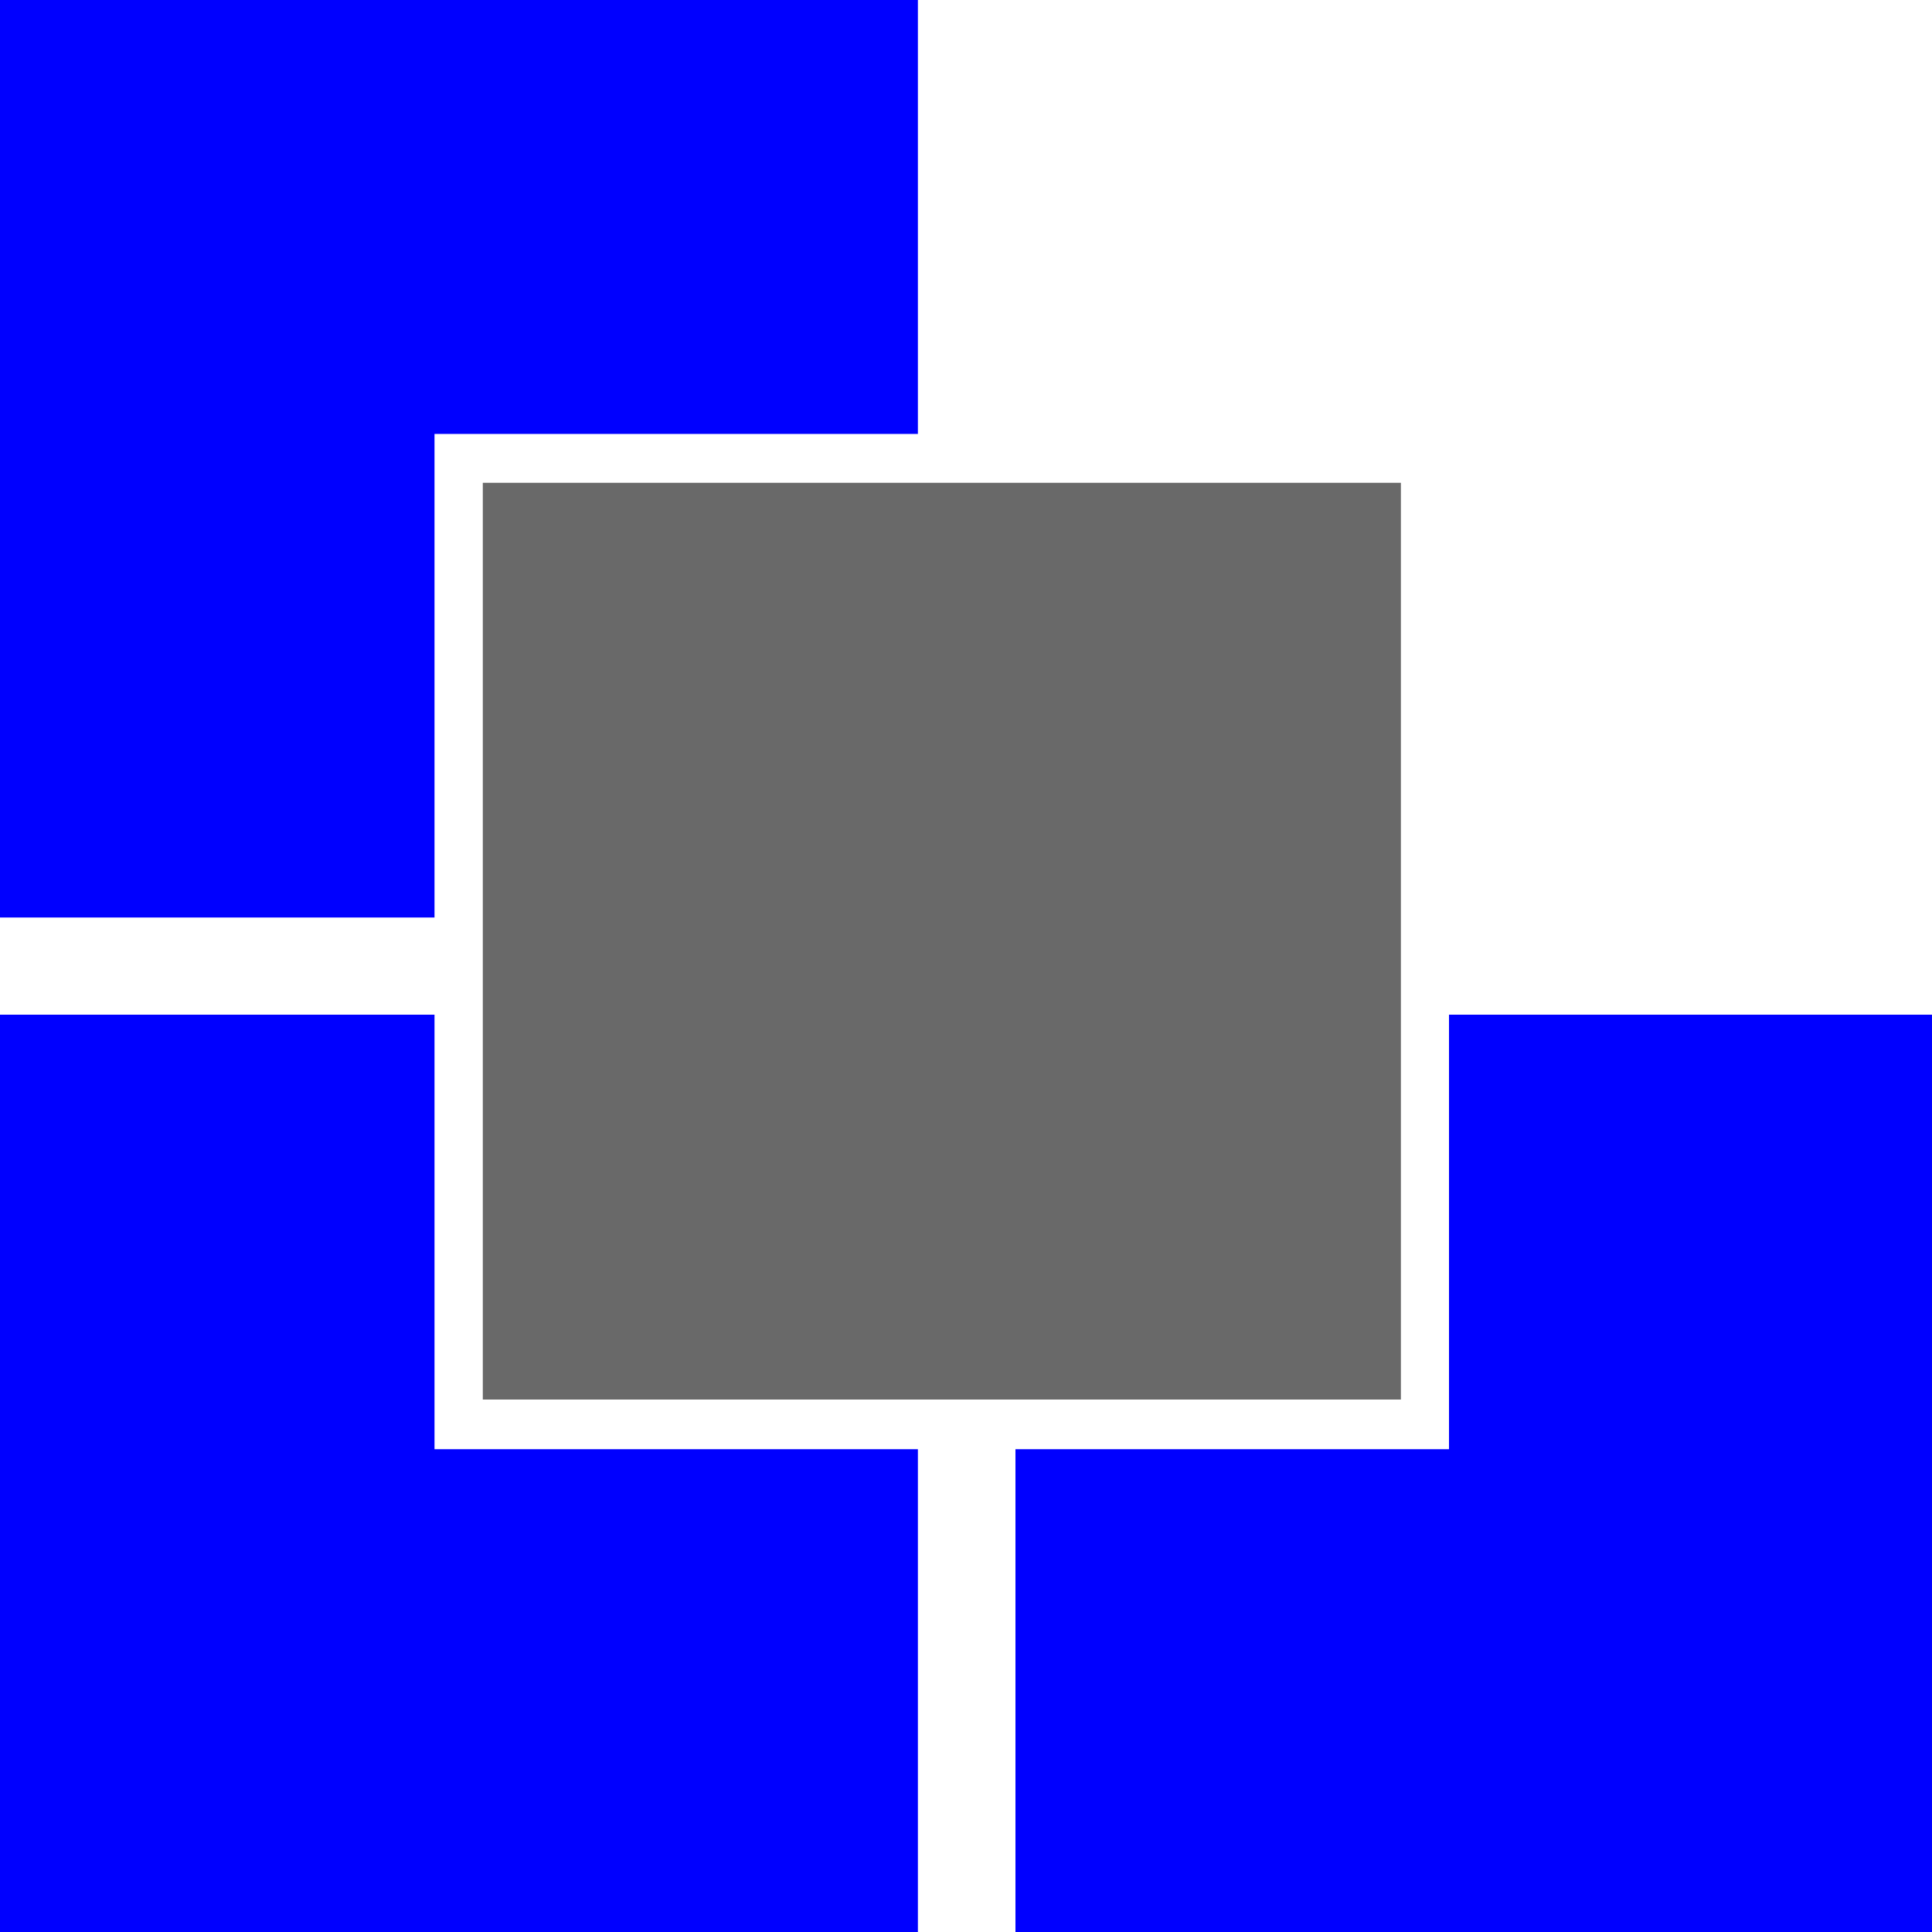 <?xml version="1.0" encoding="UTF-8" standalone="no"?>
<!-- Created with Inkscape (http://www.inkscape.org/) -->
<svg width="10mm" height="10mm" viewBox="0 0 10 10" version="1.1" id="svg8" inkscape:version="1.1.2 (b8e25be833, 2022-02-05)" sodipodi:docname="favicon.svg" xmlns:inkscape="http://www.inkscape.org/namespaces/inkscape" xmlns:sodipodi="http://sodipodi.sourceforge.net/DTD/sodipodi-0.dtd" xmlns="http://www.w3.org/2000/svg" xmlns:svg="http://www.w3.org/2000/svg" xmlns:rdf="http://www.w3.org/1999/02/22-rdf-syntax-ns#" xmlns:cc="http://creativecommons.org/ns#" xmlns:dc="http://purl.org/dc/elements/1.1/">
  <defs id="defs2"/>
  <sodipodi:namedview id="base" pagecolor="#ffffff" bordercolor="#666666" borderopacity="1.0" inkscape:pageopacity="0.0" inkscape:pageshadow="2" inkscape:zoom="16" inkscape:cx="17.78125" inkscape:cy="22.75" inkscape:document-units="mm" inkscape:current-layer="layer4" showgrid="false" showguides="true" inkscape:guide-bbox="true" inkscape:window-width="1920" inkscape:window-height="1009" inkscape:window-x="-8" inkscape:window-y="-8" inkscape:window-maximized="1" inkscape:pagecheckerboard="0">
    <sodipodi:guide position="242.448,268.943" orientation="1,0" id="guide3733" inkscape:locked="false"/>
    <sodipodi:guide position="247.479,261.118" orientation="1,0" id="guide3735" inkscape:locked="false"/>
    <sodipodi:guide position="253.037,257.665" orientation="1,0" id="guide3737" inkscape:locked="false"/>
    <sodipodi:guide position="247.713,268.894" orientation="0,1" id="guide3739" inkscape:locked="false"/>
    <sodipodi:guide position="244.983,263.87" orientation="0,1" id="guide3741" inkscape:locked="false"/>
    <sodipodi:guide position="244.915,263.339" orientation="0,1" id="guide3743" inkscape:locked="false"/>
    <sodipodi:guide position="247.638,258.316" orientation="0,1" id="guide3745" inkscape:locked="false"/>
    <sodipodi:guide position="248.014,261.097" orientation="1,0" id="guide3747" inkscape:locked="false"/>
    <sodipodi:guide position="250.39,260.83" orientation="1,0" id="guide3749" inkscape:locked="false"/>
    <sodipodi:guide position="247.763,266.518" orientation="0,1" id="guide3751" inkscape:locked="false"/>
    <sodipodi:guide position="245.329,260.96" orientation="0,1" id="guide3753" inkscape:locked="false"/>
    <sodipodi:guide position="250.127,266.785" orientation="1,0" id="guide3755" inkscape:locked="false"/>
    <sodipodi:guide position="250.532,266.251" orientation="0,1" id="guide3757" inkscape:locked="false"/>
    <sodipodi:guide position="245.095,265.073" orientation="1,0" id="guide3759" inkscape:locked="false"/>
    <sodipodi:guide position="248.511,261.231" orientation="0,1" id="guide3761" inkscape:locked="false"/>
    <sodipodi:guide position="244.829,263.651" orientation="1,0" id="guide3763" inkscape:locked="false"/>
    <sodipodi:guide position="207.764,267.262" orientation="0,1" id="guide4584" inkscape:locked="false"/>
    <sodipodi:guide position="212.064,267.262" orientation="1,0" id="guide4586" inkscape:locked="false"/>
  </sodipodi:namedview>
  <g inkscape:groupmode="layer" id="layer3" inkscape:label="Blau" transform="translate(0,-285.5)">
    <path style="fill:#0000ff;fill-opacity:1;stroke:none;stroke-width:0.25px;stroke-linecap:butt;stroke-linejoin:miter;stroke-opacity:1" d="M 4.751,287.746 V 285.5 H 9.44e-6 v 4.749 H 2.249 v -2.503 z" id="path3767" inkscape:connector-curvature="0"/>
    <path style="fill:#0000ff;fill-opacity:1;stroke:none;stroke-width:0.25px;stroke-linecap:butt;stroke-linejoin:miter;stroke-opacity:1" d="m 0,290.752 h 2.249 l 9.4e-6,2.249 H 4.751 V 295.5 H 9.44e-6 Z" id="path3769" inkscape:connector-curvature="0"/>
    <path style="fill:#0000ff;fill-opacity:1;stroke:none;stroke-width:0.25px;stroke-linecap:butt;stroke-linejoin:miter;stroke-opacity:1" d="m 5.256,293.001 h 2.244 l 9.5e-6,-2.249 H 10 V 295.5 H 5.256 Z" id="path3771" inkscape:connector-curvature="0"/>
  </g>
  <g inkscape:groupmode="layer" id="layer4" inkscape:label="Grau" transform="translate(0,-285.5)">
    <path style="fill:#696969;fill-opacity:1;stroke:none;stroke-width:0.25px;stroke-linecap:butt;stroke-linejoin:miter;stroke-opacity:1" d="m 2.499,287.999 h 4.752 v 4.745 H 2.499 Z" id="path4578" inkscape:connector-curvature="0" inkscape:transform-center-x="-42.087972" inkscape:transform-center-y="-12.343036"/>
  </g>
</svg>